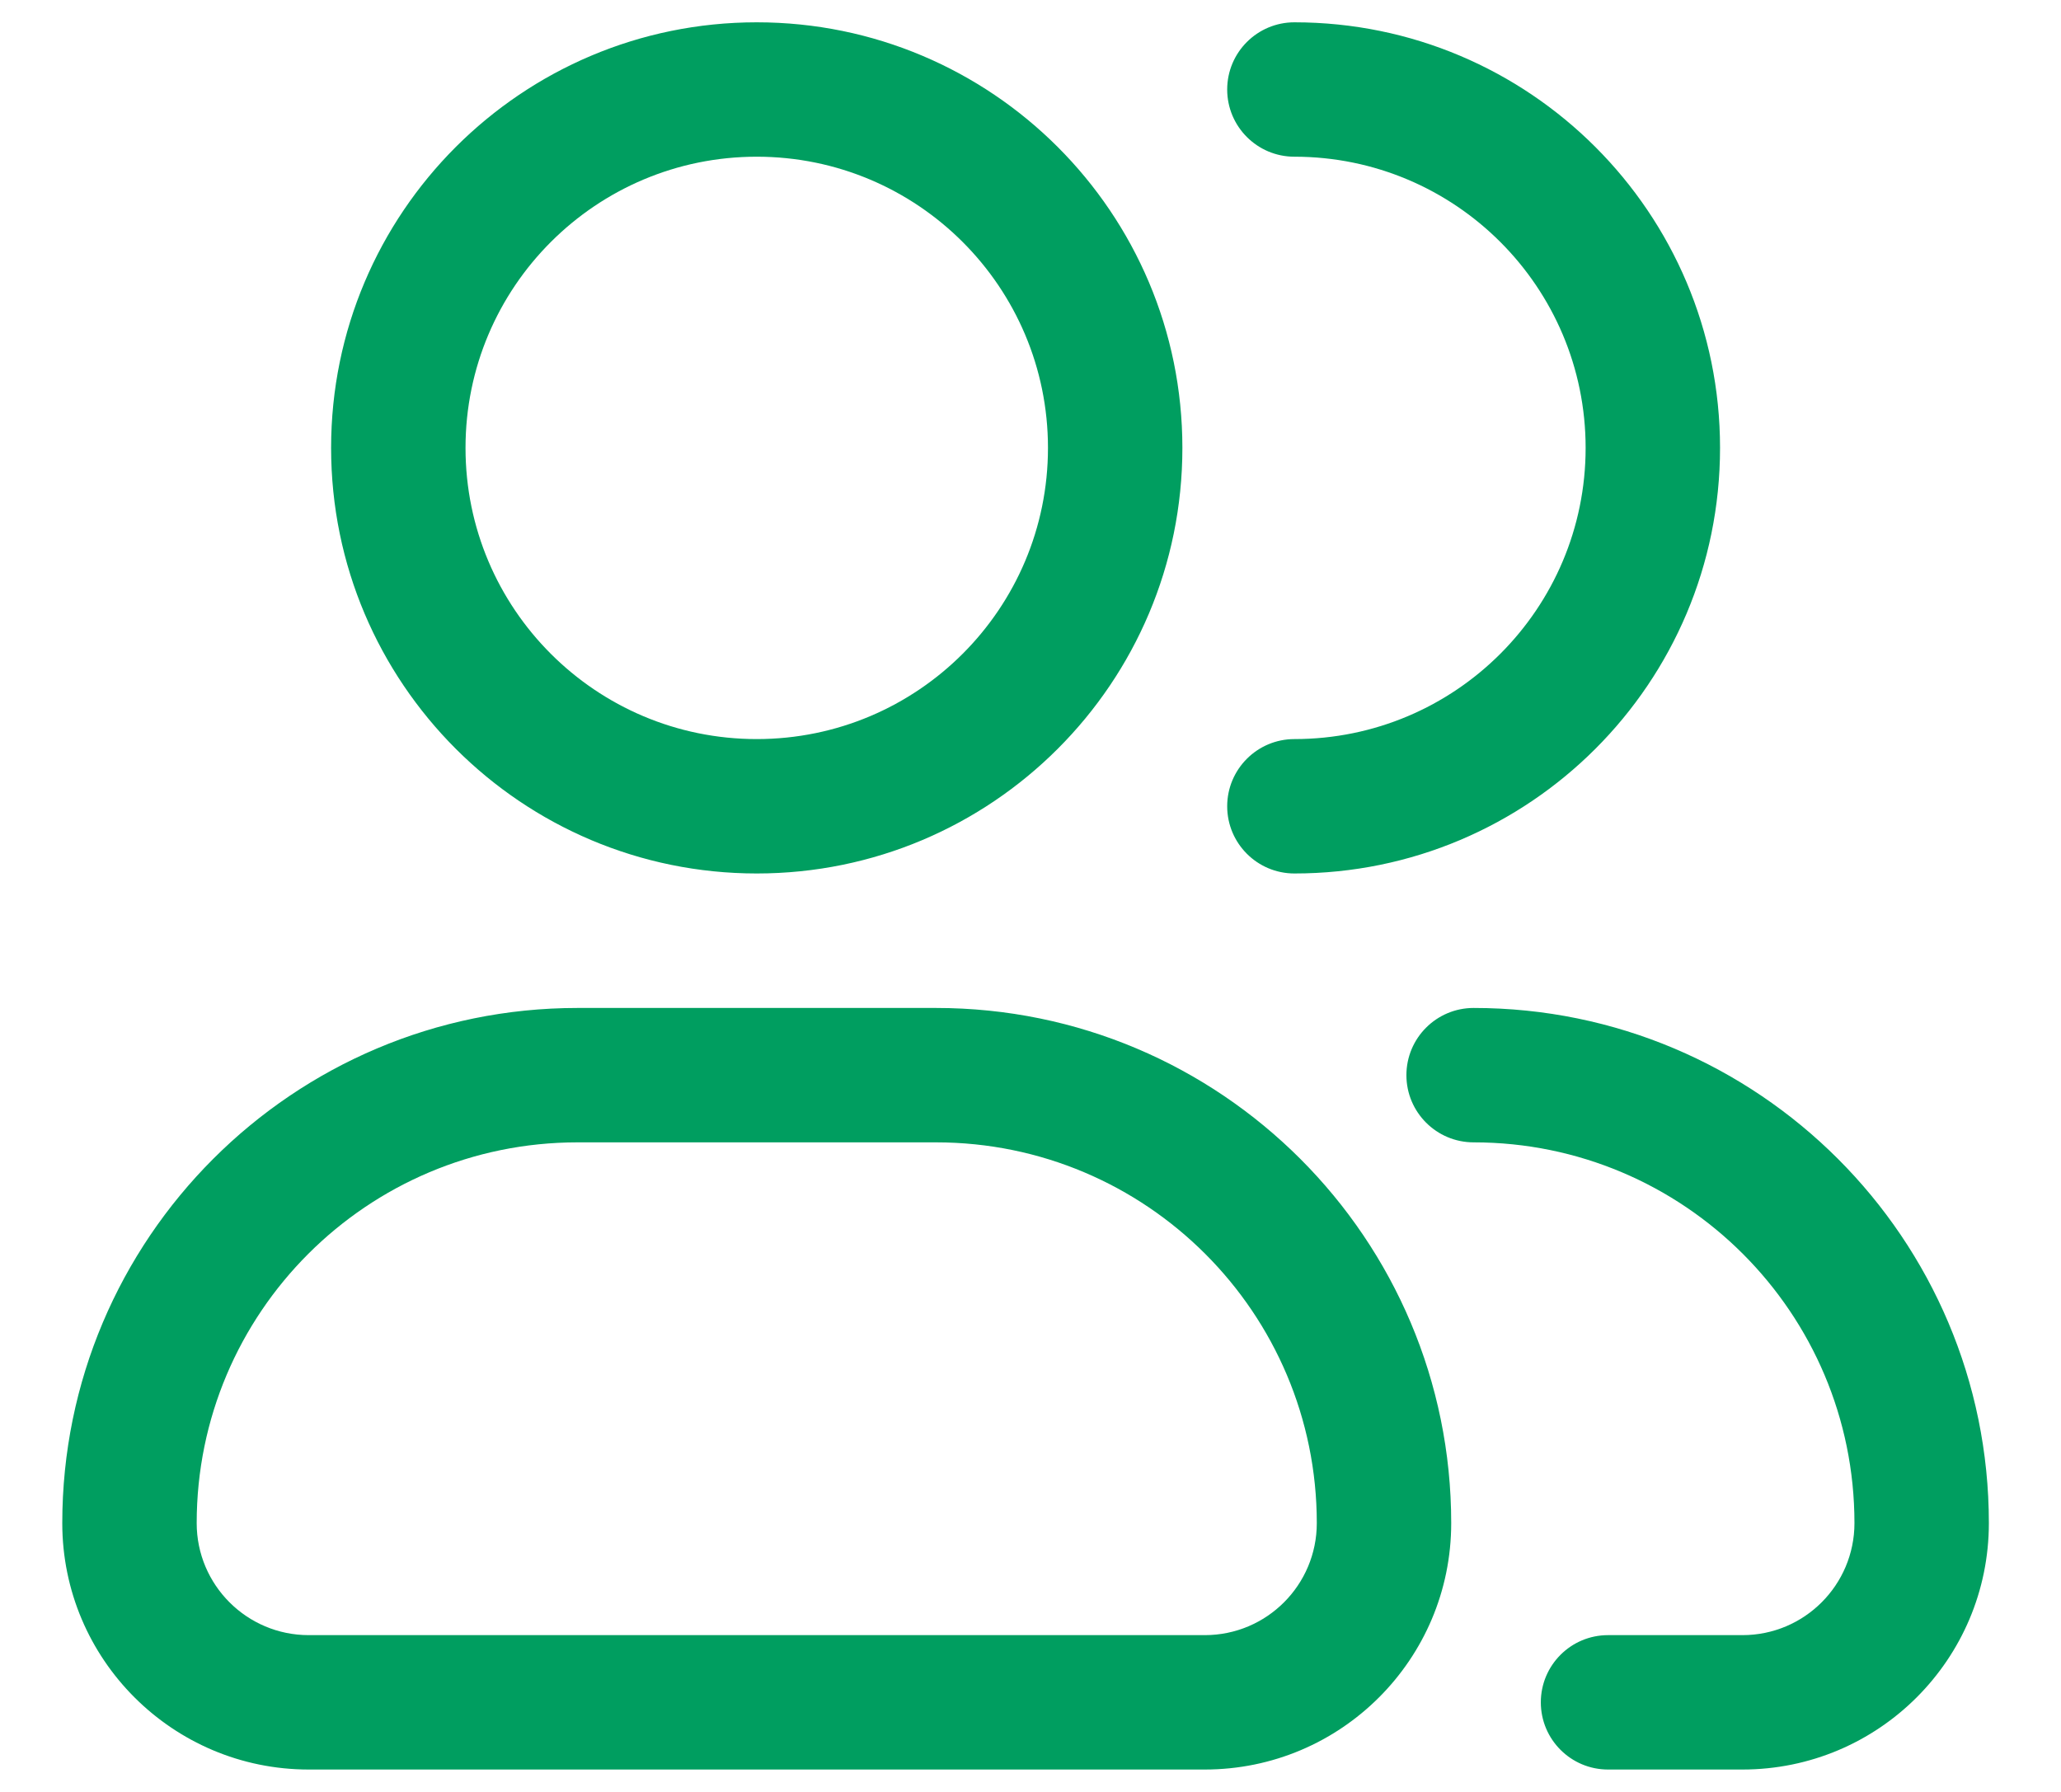 <svg width="23" height="20" viewBox="0 0 23 20" fill="none" xmlns="http://www.w3.org/2000/svg">
<path d="M10.445 11.25C13.621 11.25 16.195 13.825 16.195 17C16.195 18.519 14.964 19.75 13.445 19.75L3.445 19.75C1.927 19.75 0.695 18.519 0.695 17C0.695 13.825 3.27 11.25 6.445 11.25H10.445ZM16.445 11.25C19.621 11.25 22.195 13.825 22.195 17C22.195 18.519 20.964 19.75 19.445 19.75H17.945C17.531 19.75 17.195 19.414 17.195 19C17.195 18.586 17.531 18.25 17.945 18.25H19.445C20.136 18.25 20.695 17.69 20.695 17C20.695 14.653 18.792 12.75 16.445 12.75C16.031 12.75 15.695 12.414 15.695 12C15.695 11.586 16.031 11.25 16.445 11.25ZM6.445 12.75C4.098 12.75 2.195 14.653 2.195 17C2.195 17.69 2.755 18.25 3.445 18.25L13.445 18.25C14.136 18.25 14.695 17.69 14.695 17C14.695 14.653 12.792 12.75 10.445 12.75H6.445ZM8.445 0.249C11.068 0.249 13.195 2.376 13.195 4.999C13.195 7.622 11.069 9.749 8.445 9.749C5.822 9.749 3.695 7.622 3.695 4.999C3.695 2.376 5.822 0.249 8.445 0.249ZM14.445 0.249C17.068 0.249 19.195 2.376 19.195 4.999C19.195 7.622 17.069 9.749 14.445 9.749C14.031 9.749 13.695 9.413 13.695 8.999C13.695 8.585 14.031 8.249 14.445 8.249C16.24 8.249 17.695 6.794 17.695 4.999C17.695 3.204 16.24 1.749 14.445 1.749C14.031 1.749 13.695 1.413 13.695 0.999C13.695 0.585 14.031 0.249 14.445 0.249ZM8.445 1.749C6.651 1.749 5.195 3.204 5.195 4.999C5.195 6.794 6.65 8.249 8.445 8.249C10.24 8.249 11.695 6.794 11.695 4.999C11.695 3.204 10.24 1.749 8.445 1.749Z" fill="#009E60"/>
</svg>
